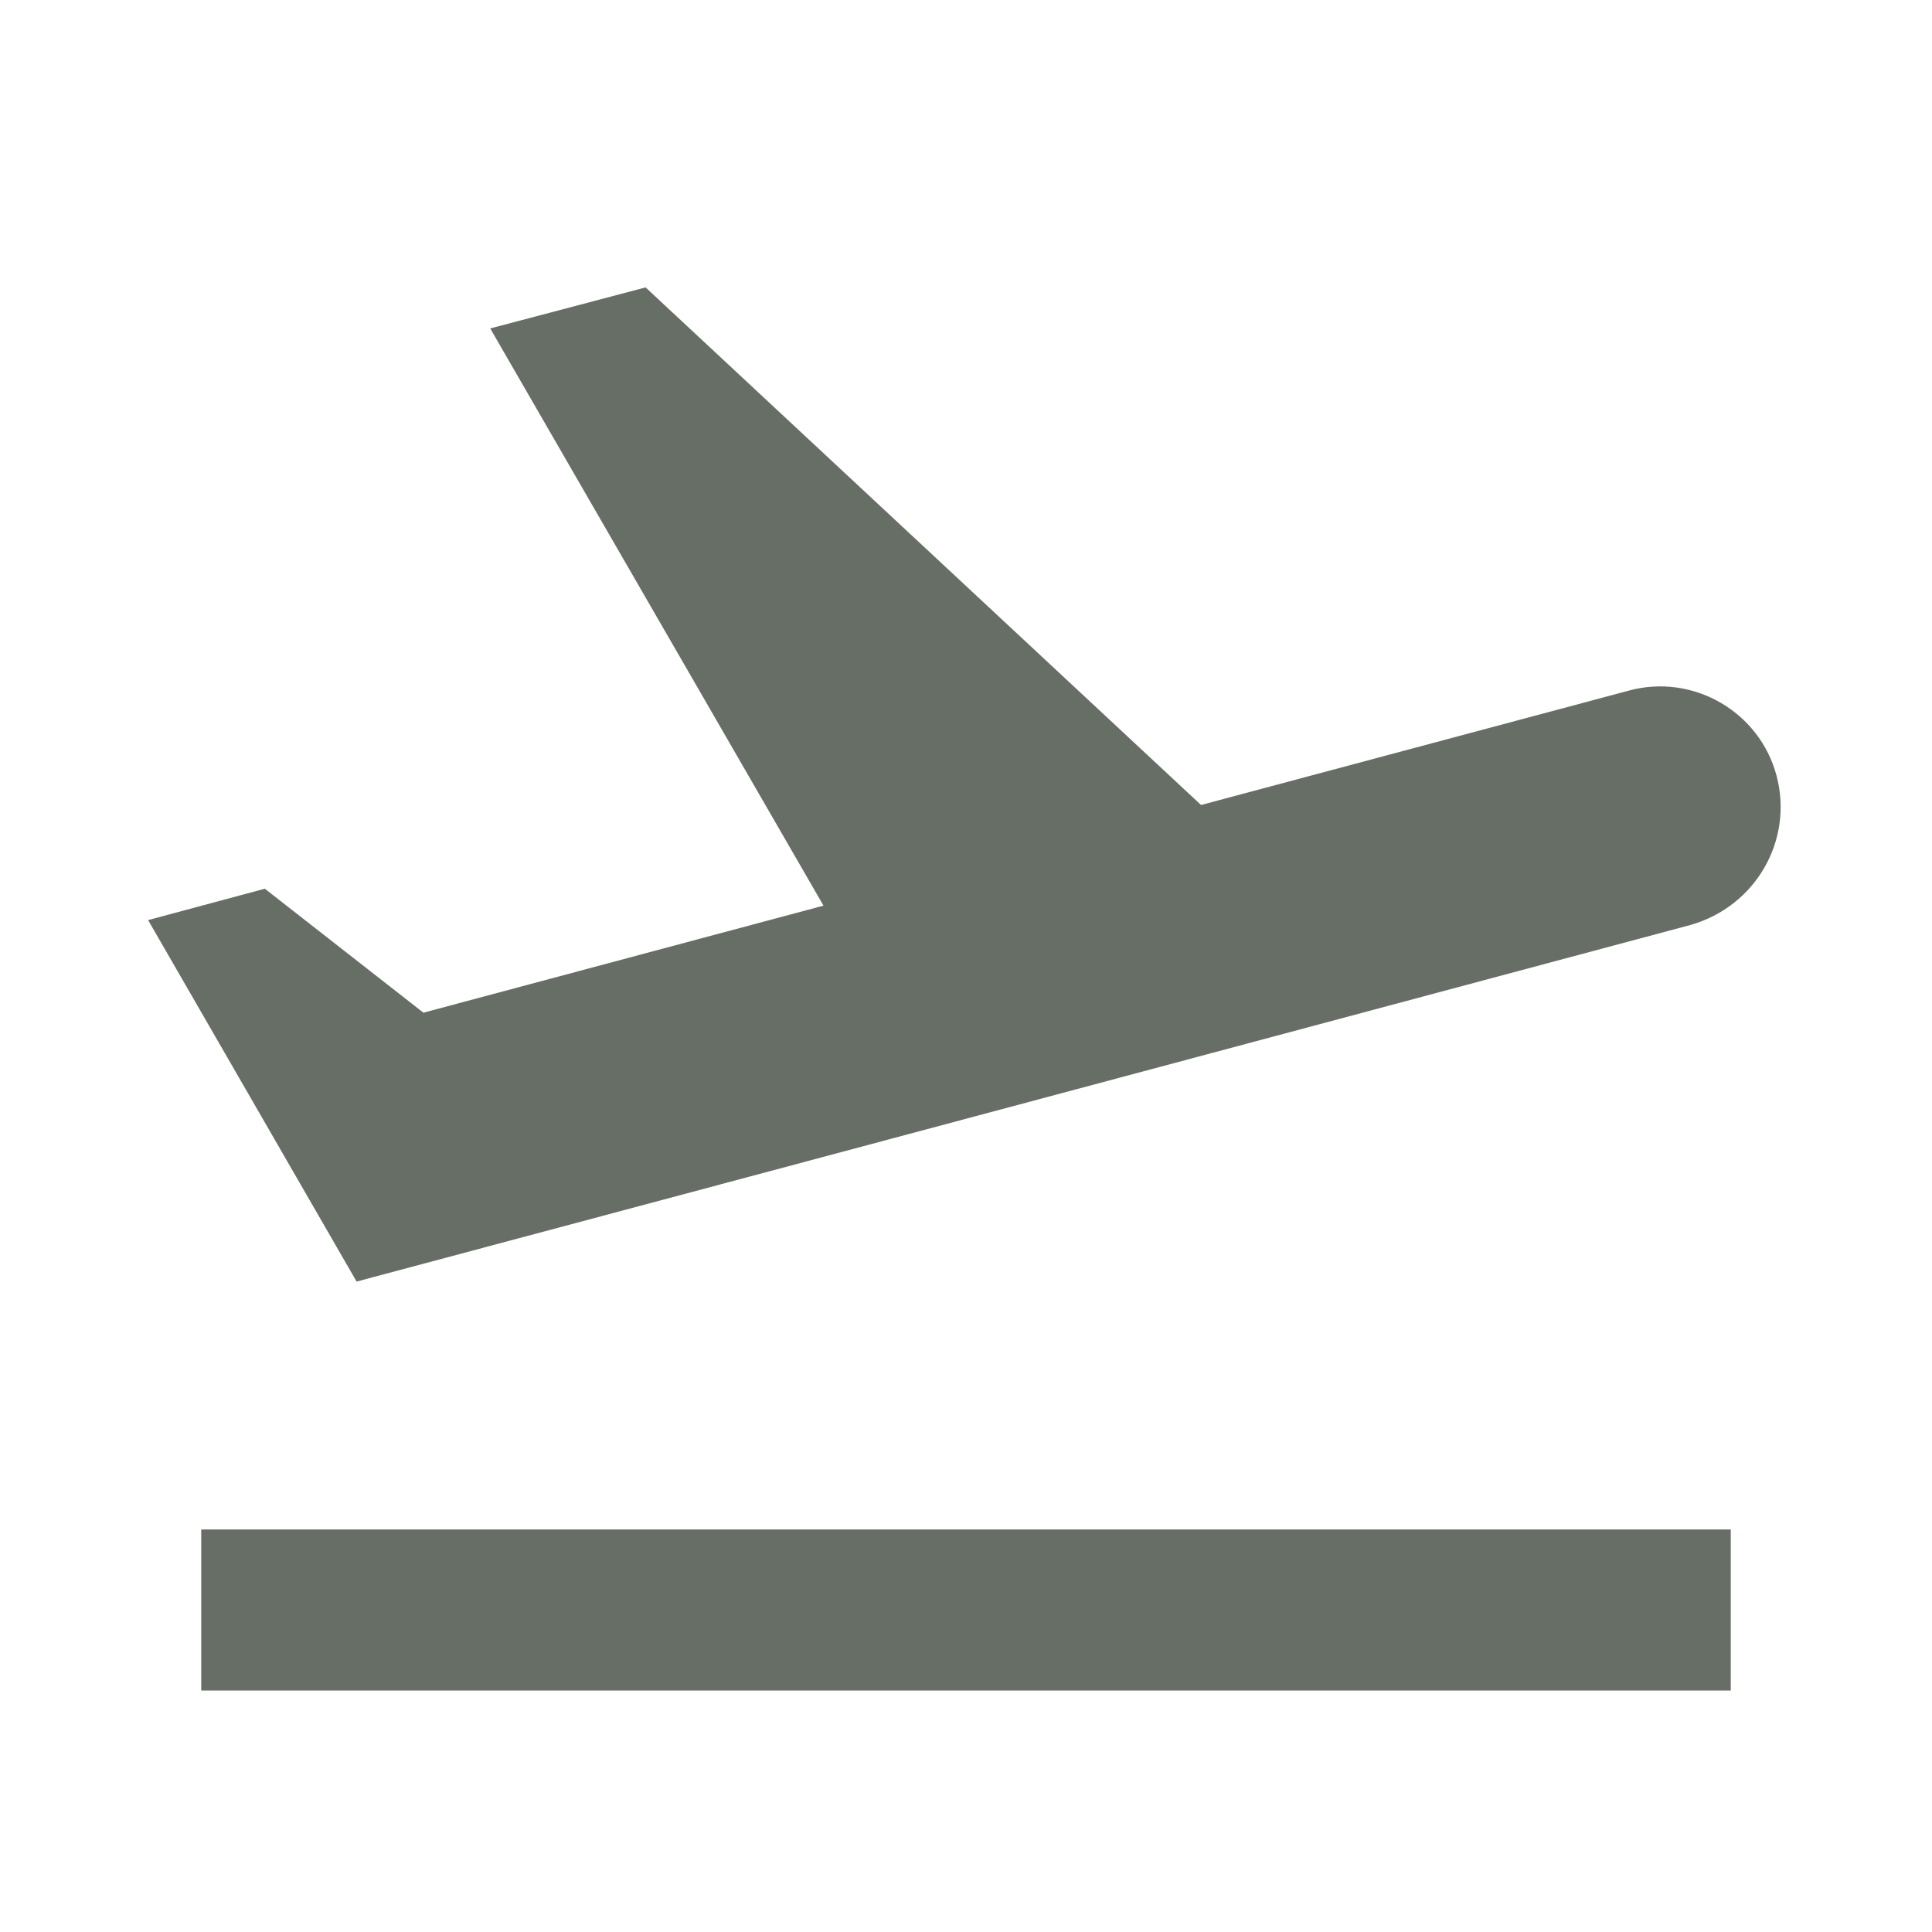 <svg width="50" height="50" viewBox="0 0 50 50" fill="none" xmlns="http://www.w3.org/2000/svg">
<path d="M5.208 39.583H44.792V43.75H5.208V39.583ZM45.979 20.083C45.542 18.417 43.812 17.417 42.146 17.875L31.083 20.833L16.708 7.438L12.687 8.5L21.312 23.438L10.958 26.208L6.854 23L3.833 23.812L9.229 33.167C9.229 33.167 24.062 29.208 43.75 23.938C45.437 23.458 46.417 21.75 45.979 20.083Z" fill="#676E66"/>
</svg>
